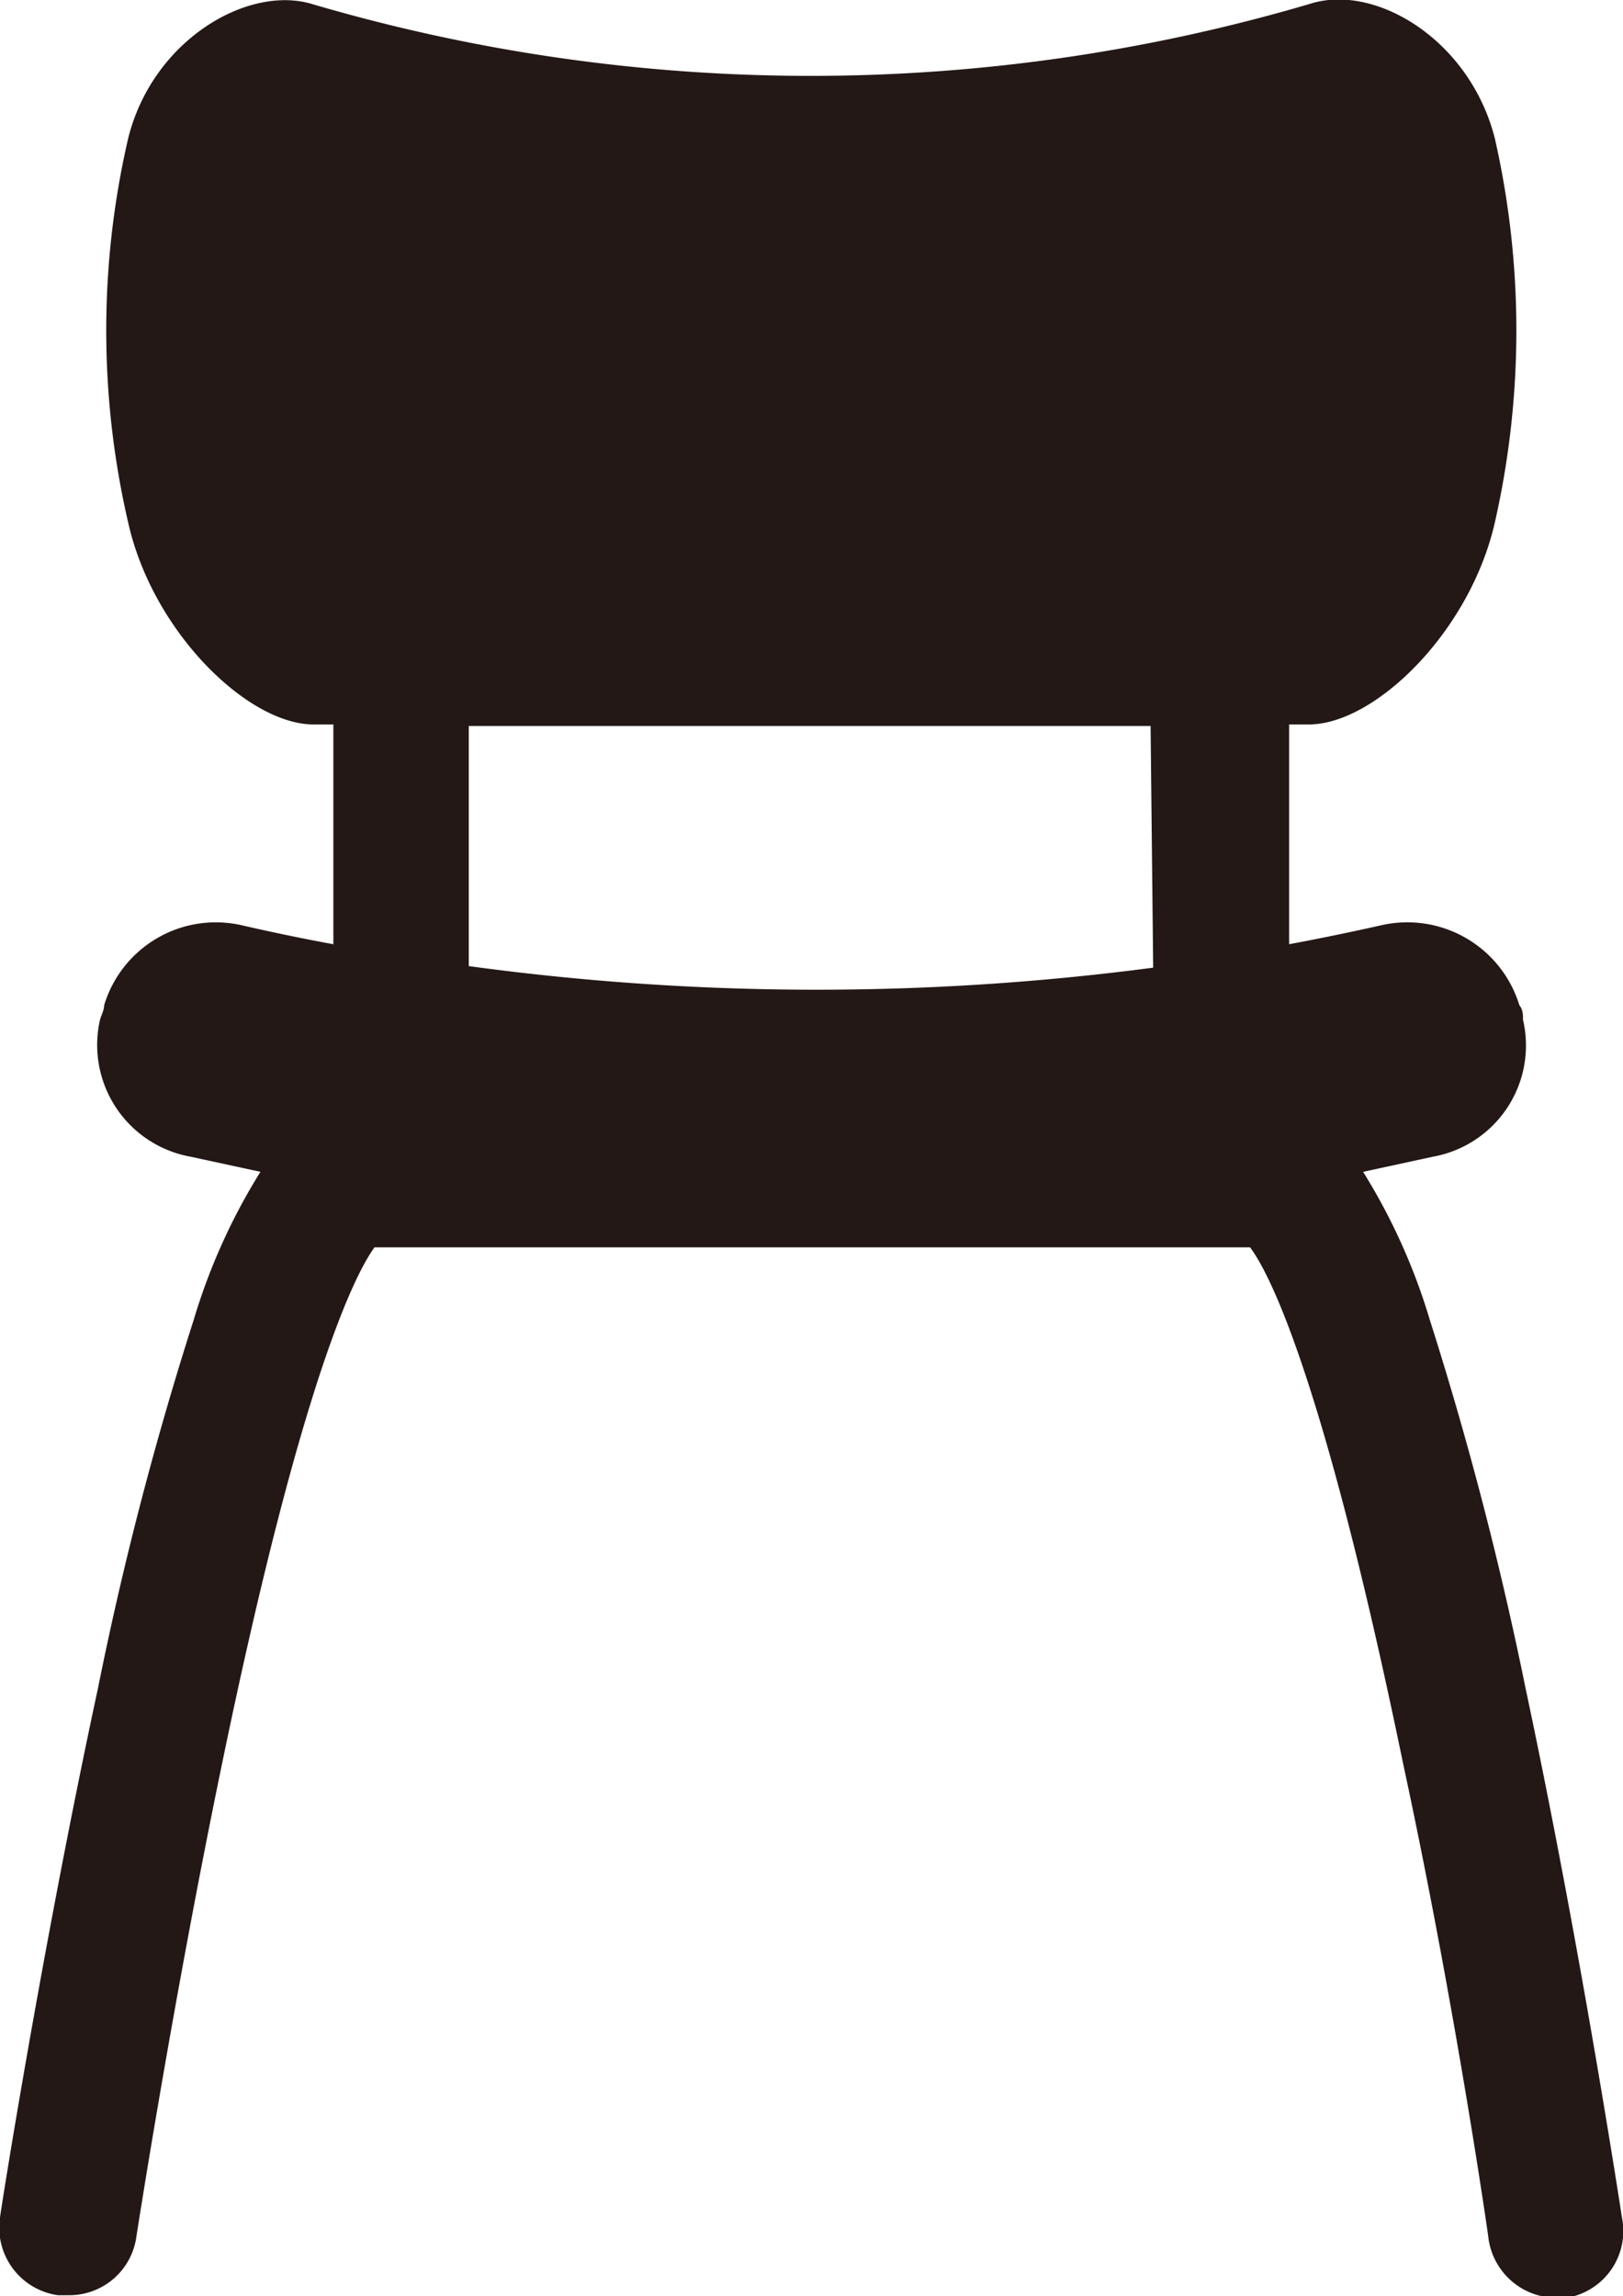 <svg xmlns="http://www.w3.org/2000/svg" width="31.16" height="44.09" viewBox="0 0 31.16 44.09">
  <g id="レイヤー_2" data-name="レイヤー 2">
    <g id="レイヤー_1-2" data-name="レイヤー 1">
      <path d="M31.14,42.58s-.78-5.14-1.85-10.16a67.85,67.85,0,0,0-1.84-7.08,11.68,11.68,0,0,0-1.28-2.84l1.34-.29a2.17,2.17,0,0,0,1.73-2.63c0-.1,0-.19-.07-.28a2.25,2.25,0,0,0-2.67-1.53c-.58.13-1.16.25-1.75.36V13.91h.38c1.26,0,3.09-1.77,3.57-3.88a16.66,16.66,0,0,0,0-7.37c-.48-1.9-2.31-3-3.57-2.58A33.91,33.91,0,0,1,6,.08C4.77-.3,2.93.76,2.46,2.66a16.37,16.37,0,0,0,0,7.37c.47,2.11,2.31,3.89,3.57,3.88H6.4v4.22q-.87-.16-1.74-.36A2.24,2.24,0,0,0,2,19.3c0,.09-.05.18-.08.28a2.18,2.18,0,0,0,1.74,2.63L5,22.5a11.68,11.68,0,0,0-1.28,2.84,65.42,65.42,0,0,0-1.84,7.08C.8,37.44,0,42.53,0,42.58a1.31,1.31,0,0,0,1.11,1.49l.2,0A1.3,1.3,0,0,0,2.61,43s.69-4.48,1.65-9.12c1.56-7.56,2.6-9.48,2.93-9.93H24c.34.45,1.38,2.36,2.94,9.92,1,4.64,1.64,9.09,1.64,9.13a1.32,1.32,0,0,0,1.3,1.12l.2,0A1.3,1.3,0,0,0,31.14,42.58Zm-9-24A49.46,49.46,0,0,1,9,18.55V13.94c4.35,0,8.75,0,13.09,0Z" style="fill: #231815"/>
    </g>
  </g>
</svg>
